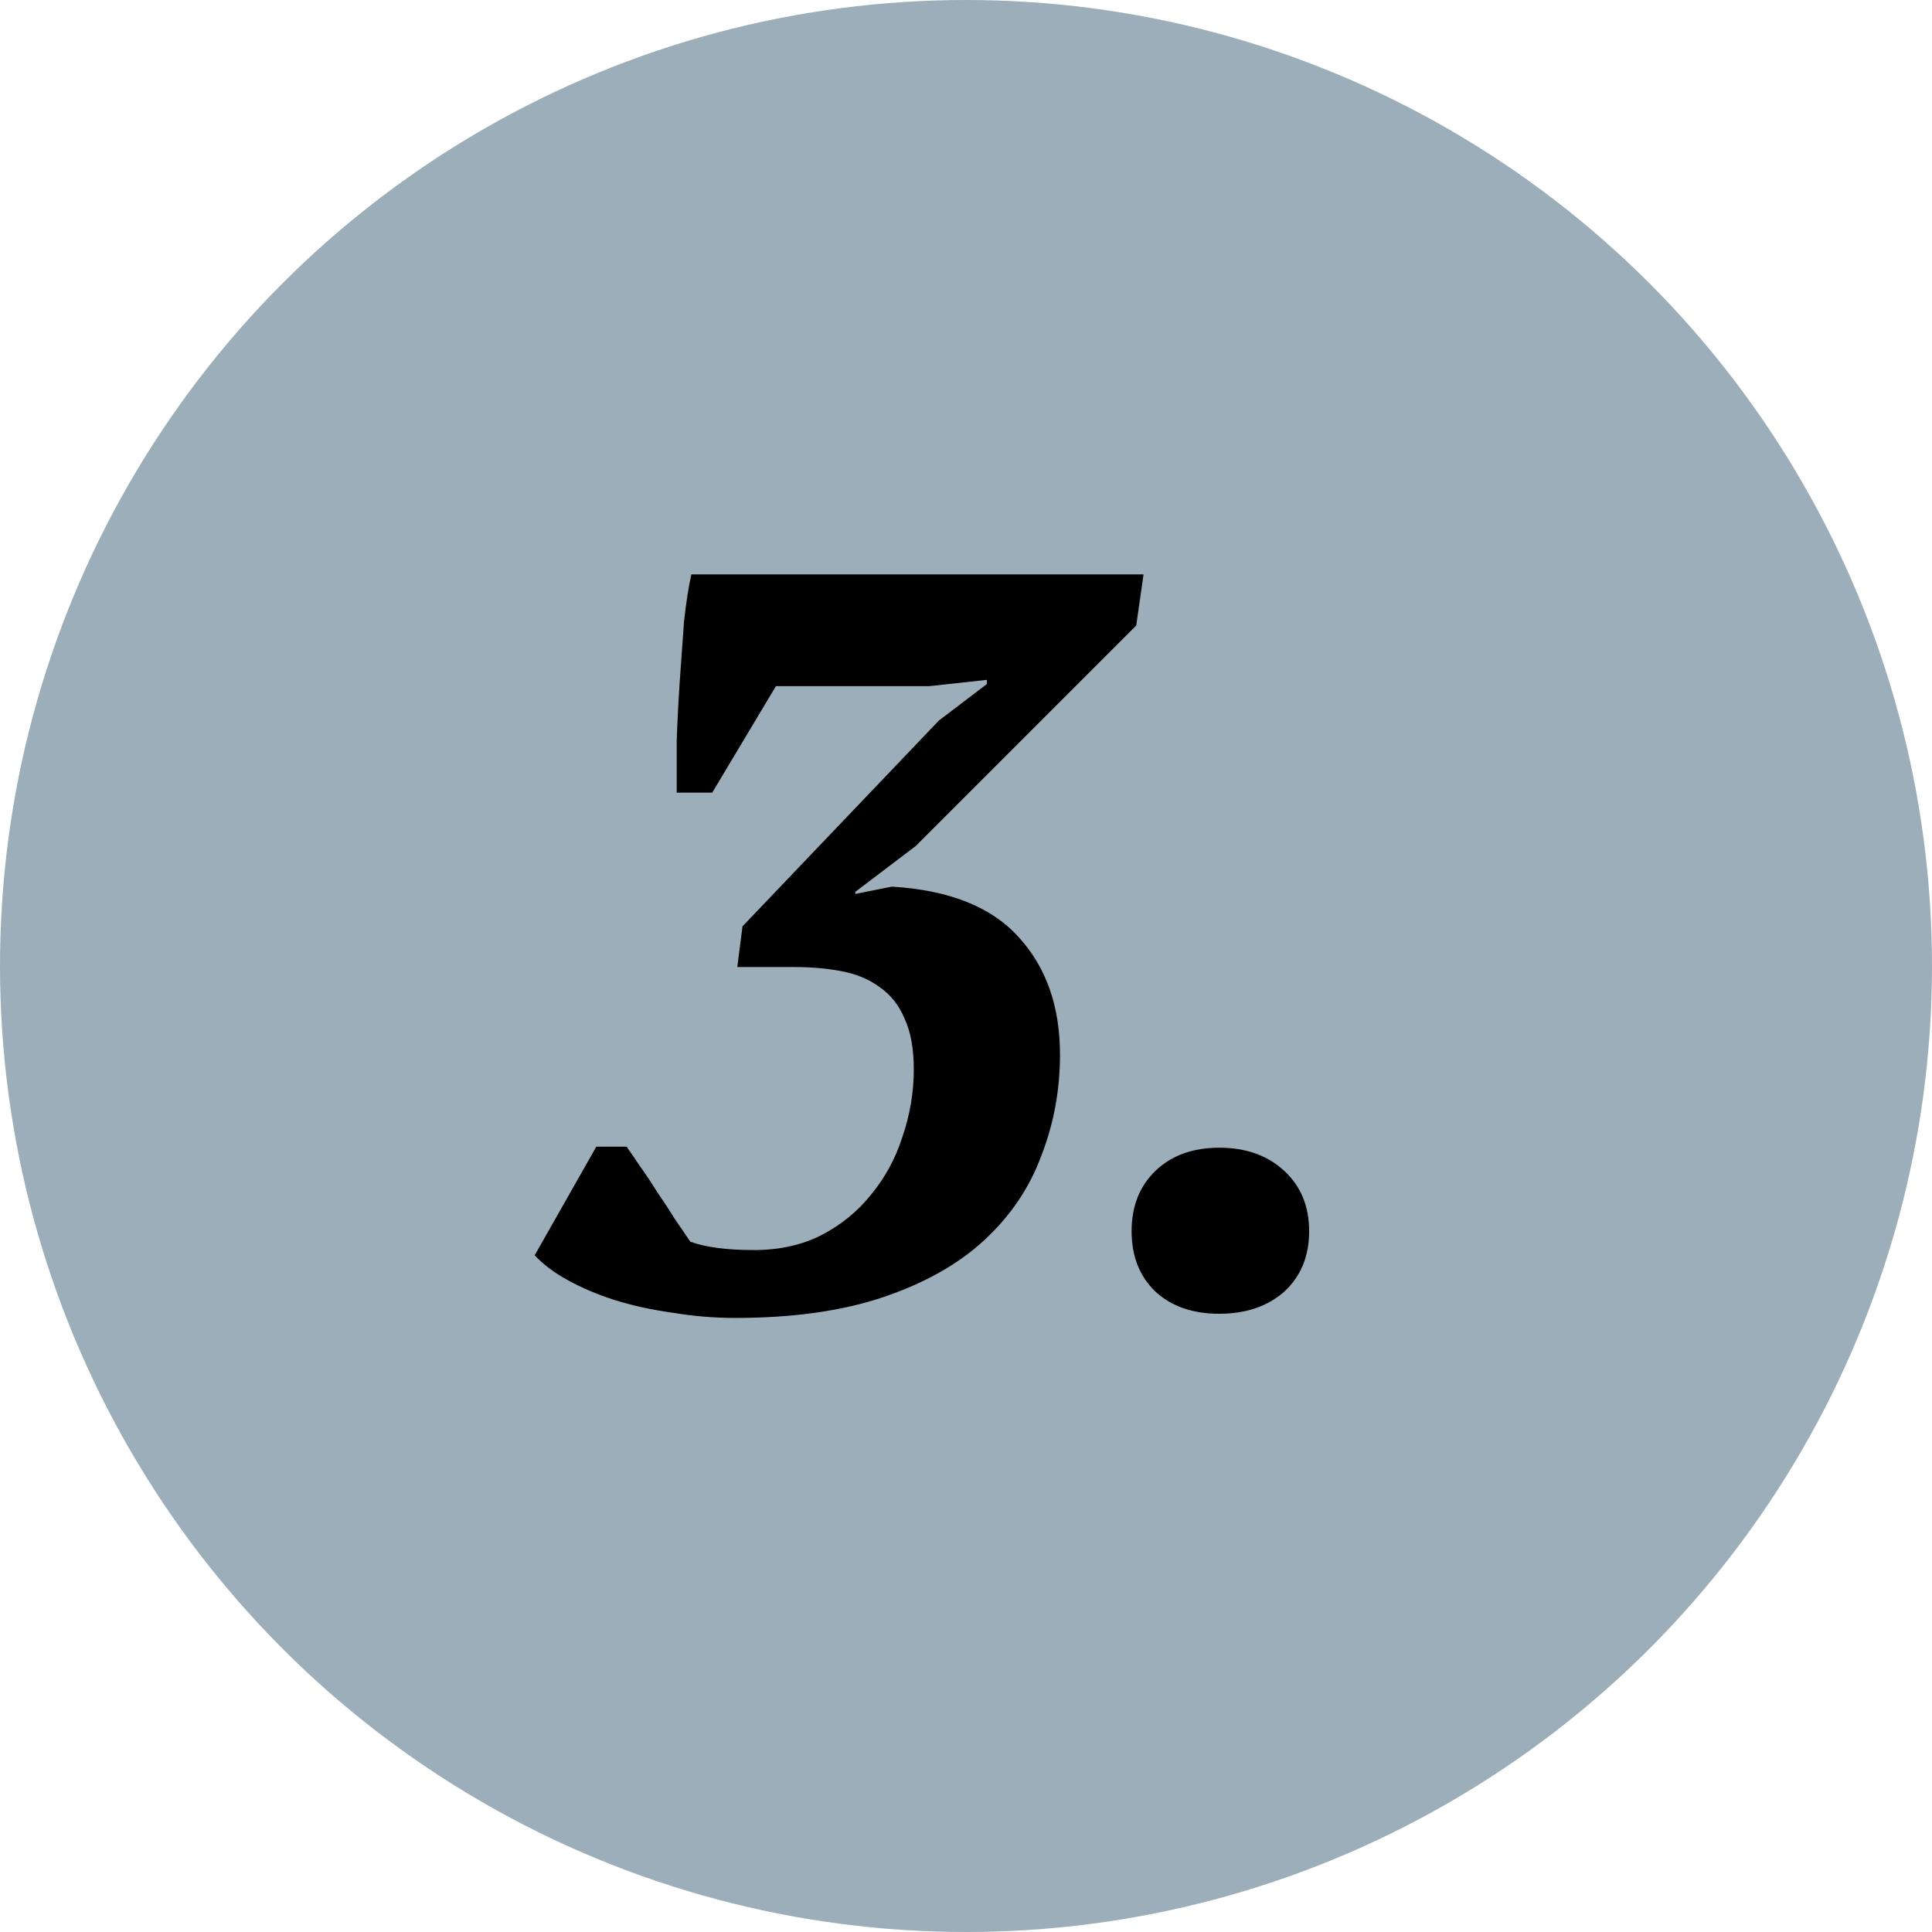 <svg width="74" height="74" viewBox="0 0 74 74" fill="none" xmlns="http://www.w3.org/2000/svg">
<circle cx="37" cy="37" r="37" fill="#9CAEB9"/>
<path d="M28.88 47.88C29.84 47.88 30.693 47.693 31.44 47.32C32.213 46.92 32.853 46.4 33.36 45.76C33.893 45.12 34.293 44.387 34.56 43.56C34.853 42.707 35 41.84 35 40.96C35 40.16 34.88 39.507 34.64 39C34.427 38.493 34.107 38.093 33.68 37.8C33.28 37.507 32.8 37.307 32.24 37.2C31.68 37.093 31.08 37.04 30.44 37.04H28.24L28.44 35.48L35.96 27.6L37.8 26.2V26.04L35.6 26.28H29.72L27.28 30.36H25.92C25.92 29.8 25.92 29.133 25.92 28.36C25.947 27.587 25.987 26.813 26.04 26.04C26.093 25.267 26.147 24.52 26.2 23.8C26.28 23.08 26.373 22.48 26.48 22H43.8L43.52 23.96L35.08 32.4L32.76 34.16V34.24L34.16 33.96C36.373 34.093 38 34.747 39.04 35.92C40.08 37.067 40.6 38.56 40.6 40.4C40.6 41.76 40.36 43.053 39.88 44.28C39.427 45.507 38.693 46.587 37.68 47.52C36.693 48.427 35.413 49.147 33.84 49.68C32.267 50.213 30.373 50.48 28.16 50.48C27.36 50.48 26.56 50.413 25.76 50.28C24.987 50.173 24.253 50.013 23.56 49.8C22.893 49.587 22.293 49.333 21.76 49.04C21.227 48.747 20.8 48.427 20.48 48.08L22.84 43.92H24C24.133 44.107 24.307 44.36 24.52 44.68C24.733 44.973 24.947 45.293 25.16 45.64C25.4 45.987 25.627 46.333 25.84 46.68C26.08 47.027 26.28 47.32 26.44 47.56C27.027 47.773 27.84 47.88 28.88 47.88ZM43.343 47.16C43.343 46.2 43.65 45.427 44.263 44.84C44.876 44.253 45.69 43.96 46.703 43.96C47.716 43.96 48.543 44.253 49.183 44.84C49.823 45.427 50.143 46.2 50.143 47.16C50.143 48.12 49.823 48.893 49.183 49.48C48.543 50.04 47.716 50.32 46.703 50.32C45.69 50.32 44.876 50.04 44.263 49.48C43.65 48.893 43.343 48.12 43.343 47.16Z" fill="black"/>
</svg>
